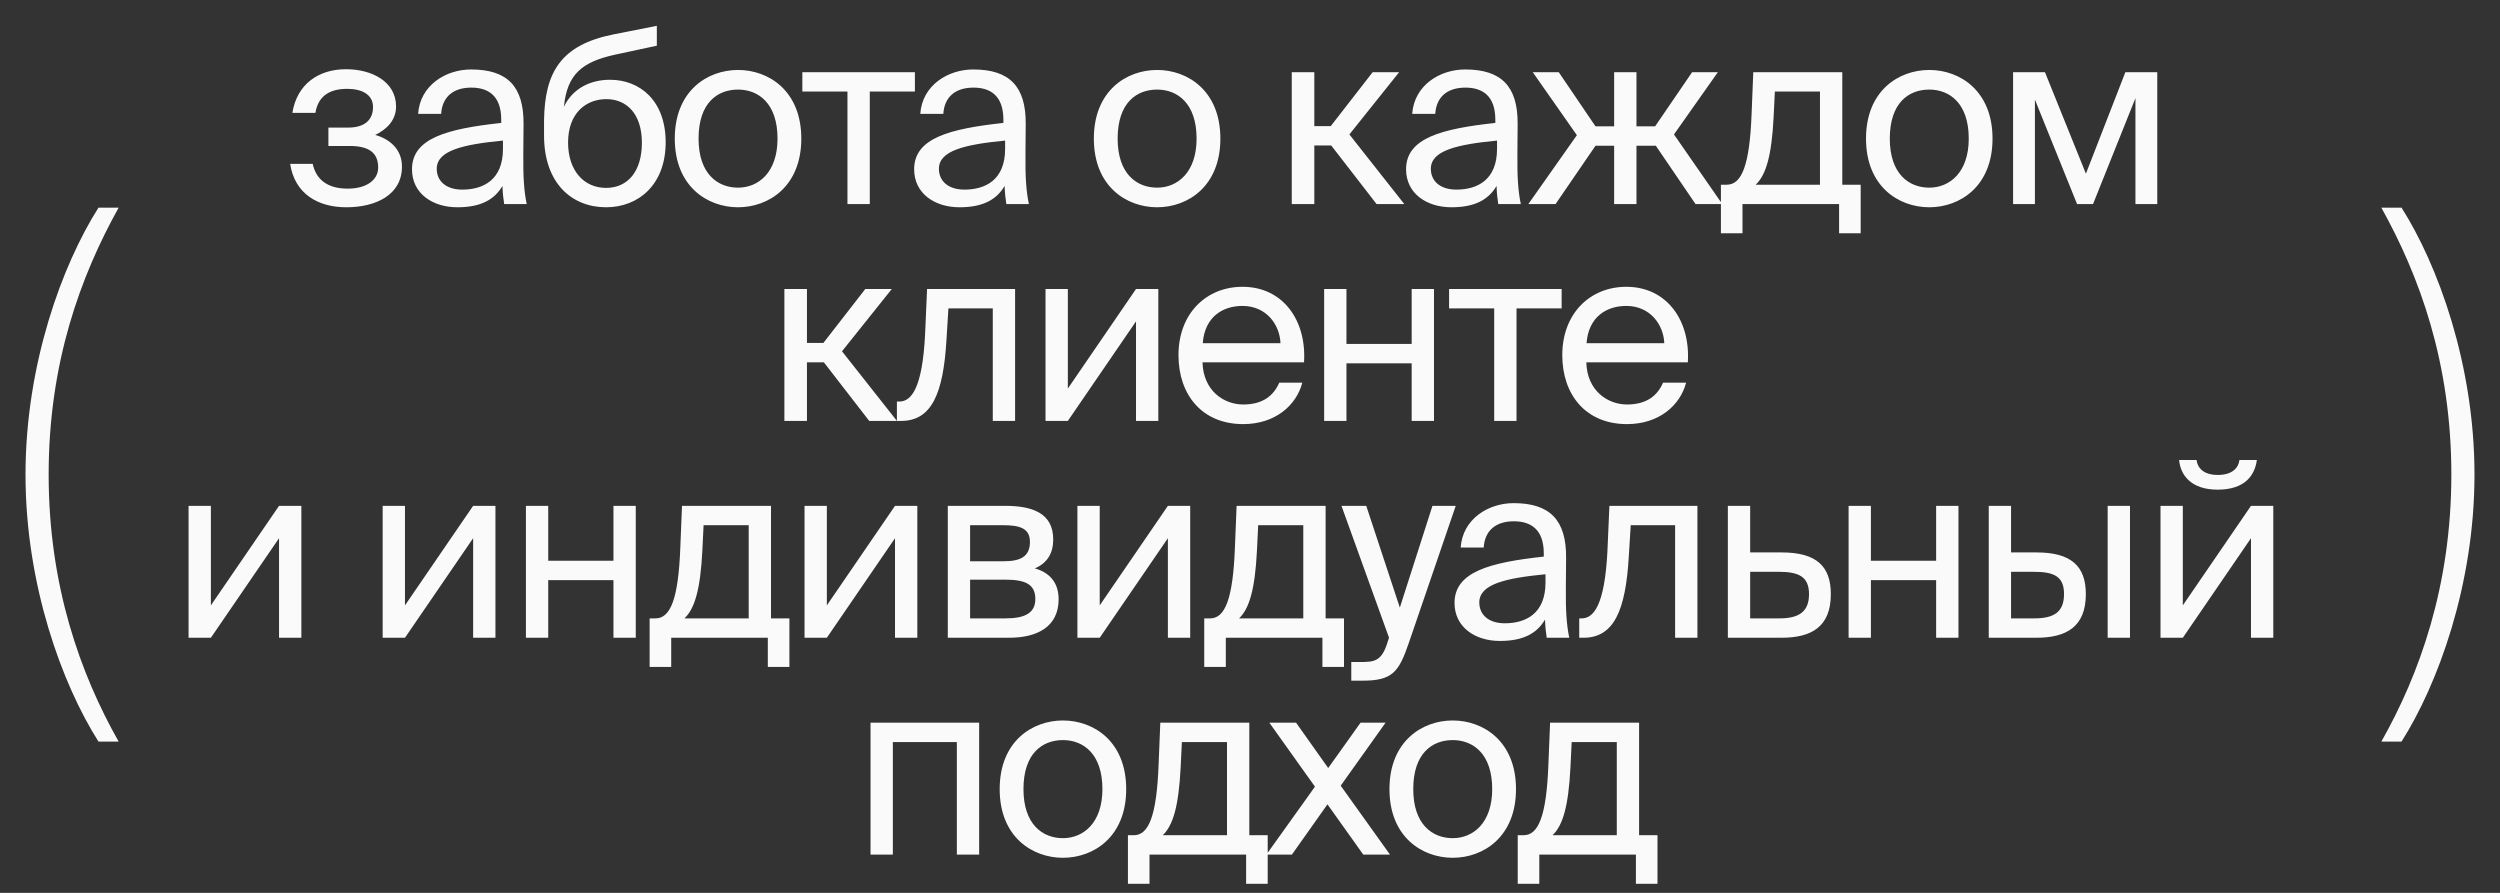 <?xml version="1.0" encoding="UTF-8"?> <svg xmlns="http://www.w3.org/2000/svg" width="196" height="70" viewBox="0 0 196 70" fill="none"><rect x="0" y="0" width="196" height="70" fill="#333333" stroke="none"/><path d="M29.418 10.579C30.514 10.886 31.514 11.675 31.514 13.059C31.514 15.289 29.457 16.25 27.15 16.25C24.939 16.25 23.113 15.212 22.748 12.847H24.516C24.805 14.174 25.785 14.789 27.265 14.789C28.726 14.789 29.649 14.116 29.649 13.136C29.649 11.925 28.861 11.444 27.4 11.444H25.747V10.002H27.304C28.515 10.002 29.245 9.464 29.245 8.387C29.245 7.407 28.361 6.965 27.227 6.965C25.939 6.965 24.959 7.446 24.728 8.849H22.921C23.286 6.6 24.959 5.427 27.131 5.427C29.169 5.427 31.052 6.407 31.052 8.349C31.052 9.406 30.341 10.137 29.418 10.579ZM39.432 11.675V11.021C36.26 11.329 34.241 11.809 34.241 13.232C34.241 14.212 34.991 14.866 36.24 14.866C37.874 14.866 39.432 14.116 39.432 11.675ZM35.856 16.25C33.914 16.25 32.3 15.173 32.3 13.27C32.3 10.829 35.068 10.098 39.297 9.637V9.387C39.297 7.484 38.259 6.869 36.952 6.869C35.491 6.869 34.664 7.638 34.587 8.926H32.78C32.934 6.696 34.933 5.446 36.933 5.446C39.797 5.446 41.066 6.792 41.046 9.714L41.027 12.098C41.008 13.847 41.085 15.02 41.296 16H39.528C39.47 15.616 39.412 15.193 39.393 14.578C38.759 15.654 37.702 16.25 35.856 16.25ZM47.825 6.254C50.17 6.254 52.188 7.888 52.188 11.156C52.188 14.481 50.054 16.25 47.517 16.25C44.845 16.25 42.653 14.385 42.653 10.617V9.426C42.711 5.696 43.941 3.524 48.094 2.697L51.496 2.024V3.582L48.19 4.293C45.672 4.85 44.46 5.792 44.211 8.368C44.903 6.926 46.287 6.254 47.825 6.254ZM47.517 14.731C49.209 14.731 50.324 13.443 50.324 11.194C50.324 8.926 49.132 7.772 47.536 7.772C45.96 7.772 44.537 8.849 44.537 11.175C44.537 13.366 45.768 14.731 47.517 14.731ZM54.767 10.867C54.767 13.636 56.267 14.712 57.862 14.712C59.458 14.712 60.958 13.52 60.958 10.867C60.958 8.099 59.458 7.023 57.862 7.023C56.267 7.023 54.767 8.041 54.767 10.867ZM57.862 5.485C60.266 5.485 62.822 7.119 62.822 10.867C62.822 14.616 60.266 16.25 57.862 16.25C55.46 16.25 52.903 14.616 52.903 10.867C52.903 7.119 55.46 5.485 57.862 5.485ZM71.728 7.176H68.191V16H66.441V7.176H62.904V5.658H71.728V7.176ZM78.801 11.675V11.021C75.629 11.329 73.611 11.809 73.611 13.232C73.611 14.212 74.36 14.866 75.61 14.866C77.244 14.866 78.801 14.116 78.801 11.675ZM75.225 16.25C73.284 16.25 71.669 15.173 71.669 13.27C71.669 10.829 74.437 10.098 78.666 9.637V9.387C78.666 7.484 77.628 6.869 76.321 6.869C74.86 6.869 74.034 7.638 73.957 8.926H72.15C72.303 6.696 74.303 5.446 76.302 5.446C79.166 5.446 80.435 6.792 80.416 9.714L80.397 12.098C80.377 13.847 80.454 15.02 80.666 16H78.897C78.839 15.616 78.782 15.193 78.762 14.578C78.128 15.654 77.071 16.25 75.225 16.25ZM87.623 10.867C87.623 13.636 89.122 14.712 90.718 14.712C92.313 14.712 93.812 13.52 93.812 10.867C93.812 8.099 92.313 7.023 90.718 7.023C89.122 7.023 87.623 8.041 87.623 10.867ZM90.718 5.485C93.121 5.485 95.677 7.119 95.677 10.867C95.677 14.616 93.121 16.25 90.718 16.25C88.315 16.25 85.758 14.616 85.758 10.867C85.758 7.119 88.315 5.485 90.718 5.485ZM107.925 16L104.369 11.406H103.043V16H101.274V5.658H103.043V9.887H104.331L107.618 5.658H109.694L105.792 10.54L110.098 16H107.925ZM117.368 11.675V11.021C114.196 11.329 112.178 11.809 112.178 13.232C112.178 14.212 112.928 14.866 114.177 14.866C115.811 14.866 117.368 14.116 117.368 11.675ZM113.793 16.25C111.851 16.25 110.236 15.173 110.236 13.27C110.236 10.829 113.004 10.098 117.234 9.637V9.387C117.234 7.484 116.196 6.869 114.888 6.869C113.427 6.869 112.601 7.638 112.524 8.926H110.717C110.871 6.696 112.87 5.446 114.869 5.446C117.733 5.446 119.002 6.792 118.983 9.714L118.964 12.098C118.945 13.847 119.021 15.02 119.233 16H117.464C117.407 15.616 117.349 15.193 117.33 14.578C116.695 15.654 115.638 16.25 113.793 16.25ZM131.24 10.54L135.027 16H132.931L129.817 11.425H128.299V16H126.549V11.425H125.088L121.955 16H119.821L123.627 10.598L120.167 5.658H122.205L125.088 9.906H126.549V5.658H128.299V9.906H129.76L132.662 5.658H134.681L131.24 10.54ZM145.877 14.481V18.288H144.185V16H136.611V18.288H134.92V14.481H135.381C136.554 14.481 137.169 12.944 137.323 8.983L137.457 5.658H144.435V14.481H145.877ZM142.686 14.481V7.176H139.149L139.053 9.156C138.899 12.213 138.457 13.712 137.649 14.481H142.686ZM148.16 10.867C148.16 13.636 149.659 14.712 151.255 14.712C152.85 14.712 154.35 13.52 154.35 10.867C154.35 8.099 152.85 7.023 151.255 7.023C149.659 7.023 148.16 8.041 148.16 10.867ZM151.255 5.485C153.657 5.485 156.214 7.119 156.214 10.867C156.214 14.616 153.657 16.25 151.255 16.25C148.852 16.25 146.295 14.616 146.295 10.867C146.295 7.119 148.852 5.485 151.255 5.485ZM169.129 5.658V16H167.419V7.695L164.093 16H162.843L159.537 7.811V16H157.826V5.658H160.325L163.535 13.616L166.63 5.658H169.129ZM68.147 33L64.591 28.406H63.265V33H61.496V22.658H63.265V26.887H64.553L67.84 22.658H69.916L66.013 27.541L70.32 33H68.147ZM79.583 22.658V33H77.834V24.176H74.355L74.201 26.675C73.951 30.847 73.047 33 70.644 33H70.318V31.481H70.51C71.433 31.481 72.317 30.482 72.528 26.195L72.682 22.658H79.583ZM89.063 33V25.195L83.719 33H81.969V22.658H83.719V30.462L89.063 22.658H90.812V33H89.063ZM102.236 28.406H94.277C94.335 30.636 95.95 31.712 97.468 31.712C99.006 31.712 99.852 31.02 100.294 30.001H102.101C101.64 31.77 99.987 33.25 97.468 33.25C94.2 33.25 92.393 30.905 92.393 27.848C92.393 24.561 94.585 22.485 97.411 22.485C100.582 22.485 102.447 25.118 102.236 28.406ZM97.411 23.984C95.873 23.984 94.45 24.83 94.296 26.906H100.39C100.333 25.445 99.275 23.984 97.411 23.984ZM112.425 33H110.675V28.483H105.562V33H103.813V22.658H105.562V26.964H110.675V22.658H112.425V33ZM122.432 24.176H118.895V33H117.145V24.176H113.608V22.658H122.432V24.176ZM132.326 28.406H124.367C124.425 30.636 126.04 31.712 127.558 31.712C129.096 31.712 129.942 31.02 130.384 30.001H132.191C131.73 31.77 130.077 33.25 127.558 33.25C124.29 33.25 122.483 30.905 122.483 27.848C122.483 24.561 124.675 22.485 127.501 22.485C130.673 22.485 132.537 25.118 132.326 28.406ZM127.501 23.984C125.963 23.984 124.54 24.83 124.386 26.906H130.48C130.423 25.445 129.365 23.984 127.501 23.984ZM21.877 50V42.195L16.533 50H14.784V39.658H16.533V47.462L21.877 39.658H23.627V50H21.877ZM37.094 50V42.195L31.75 50H30V39.658H31.75V47.462L37.094 39.658H38.843V50H37.094ZM49.844 50H48.095V45.483H42.981V50H41.232V39.658H42.981V43.964H48.095V39.658H49.844V50ZM61.889 48.481V52.288H60.197V50H52.623V52.288H50.931V48.481H51.393C52.566 48.481 53.181 46.944 53.334 42.983L53.469 39.658H60.447V48.481H61.889ZM58.698 48.481V41.176H55.161L55.065 43.156C54.911 46.213 54.469 47.712 53.661 48.481H58.698ZM70.169 50V42.195L64.825 50H63.076V39.658H64.825V47.462L70.169 39.658H71.918V50H70.169ZM74.307 39.658H78.805C80.882 39.658 82.573 40.196 82.573 42.291C82.573 43.387 82.093 44.156 81.131 44.56C82.208 44.867 82.996 45.598 82.996 46.982C82.996 49.135 81.324 50 79.113 50H74.307V39.658ZM76.056 44.002H78.69C79.978 44.002 80.747 43.656 80.747 42.484C80.747 41.407 79.94 41.176 78.632 41.176H76.056V44.002ZM76.056 45.444V48.481H78.844C80.382 48.481 81.17 48.039 81.17 46.963C81.17 45.809 80.401 45.444 78.786 45.444H76.056ZM91.562 50V42.195L86.218 50H84.469V39.658H86.218V47.462L91.562 39.658H93.311V50H91.562ZM105.37 48.481V52.288H103.678V50H96.104V52.288H94.412V48.481H94.873C96.046 48.481 96.661 46.944 96.815 42.983L96.95 39.658H103.928V48.481H105.37ZM102.178 48.481V41.176H98.641L98.545 43.156C98.391 46.213 97.949 47.712 97.142 48.481H102.178ZM105.941 53.364V51.903H106.652C107.806 51.903 108.363 51.826 108.825 50.212L108.901 50L105.172 39.658H107.114L109.747 47.636L112.304 39.658H114.13L110.439 50.442C109.67 52.672 109.171 53.364 106.844 53.364H105.941ZM121.167 45.675V45.021C117.995 45.329 115.977 45.809 115.977 47.232C115.977 48.212 116.726 48.866 117.976 48.866C119.61 48.866 121.167 48.116 121.167 45.675ZM117.591 50.25C115.65 50.25 114.035 49.173 114.035 47.27C114.035 44.829 116.803 44.098 121.033 43.637V43.387C121.033 41.484 119.994 40.869 118.687 40.869C117.226 40.869 116.4 41.638 116.323 42.926H114.516C114.67 40.696 116.669 39.446 118.668 39.446C121.532 39.446 122.801 40.792 122.782 43.714L122.763 46.098C122.743 47.847 122.82 49.02 123.032 50H121.263C121.206 49.615 121.148 49.193 121.129 48.578C120.494 49.654 119.437 50.25 117.591 50.25ZM133.078 39.658V50H131.329V41.176H127.849L127.695 43.675C127.445 47.847 126.542 50 124.139 50H123.812V48.481H124.004C124.927 48.481 125.811 47.482 126.023 43.195L126.177 39.658H133.078ZM137.213 43.31H139.674C142.384 43.31 143.537 44.367 143.537 46.578C143.537 49.135 142.038 50 139.654 50H135.464V39.658H137.213V43.31ZM137.213 48.481H139.501C141.038 48.481 141.827 47.962 141.827 46.578C141.827 45.213 141.019 44.829 139.462 44.829H137.213V48.481ZM153.543 50H151.793V45.483H146.68V50H144.93V39.658H146.68V43.964H151.793V39.658H153.543V50ZM159.647 50H155.918V39.658H157.667V43.31H159.666C162.358 43.31 163.53 44.367 163.53 46.578C163.53 49.135 162.012 50 159.647 50ZM157.667 44.829V48.481H159.493C161.031 48.481 161.82 47.981 161.82 46.578C161.82 45.194 161.051 44.829 159.436 44.829H157.667ZM166.991 50H165.241V39.658H166.991V50ZM175.573 36.063H176.938C176.784 37.216 176.054 38.389 173.862 38.389C171.748 38.389 170.94 37.216 170.844 36.063H172.209C172.286 36.678 172.748 37.236 173.882 37.236C175.016 37.236 175.496 36.678 175.573 36.063ZM176.477 50V42.195L171.133 50H169.383V39.658H171.133V47.462L176.477 39.658H178.226V50H176.477ZM76.766 56.658V67H75.017V58.176H69.999V67H68.25V56.658H76.766ZM80.24 61.867C80.24 64.635 81.739 65.712 83.335 65.712C84.93 65.712 86.43 64.52 86.43 61.867C86.43 59.099 84.93 58.023 83.335 58.023C81.739 58.023 80.24 59.041 80.24 61.867ZM83.335 56.485C85.737 56.485 88.294 58.119 88.294 61.867C88.294 65.616 85.737 67.25 83.335 67.25C80.932 67.25 78.375 65.616 78.375 61.867C78.375 58.119 80.932 56.485 83.335 56.485ZM99.388 65.481V69.288H97.696V67H90.122V69.288H88.43V65.481H88.892C90.064 65.481 90.679 63.944 90.833 59.983L90.968 56.658H97.946V65.481H99.388ZM96.197 65.481V58.176H92.659L92.563 60.156C92.409 63.213 91.967 64.712 91.16 65.481H96.197ZM108.629 56.658L105.111 61.598L108.975 67H106.88L104.073 63.059L101.286 67H99.286L103.093 61.675L99.517 56.658H101.612L104.131 60.214L106.668 56.658H108.629ZM110.799 61.867C110.799 64.635 112.298 65.712 113.894 65.712C115.49 65.712 116.989 64.52 116.989 61.867C116.989 59.099 115.49 58.023 113.894 58.023C112.298 58.023 110.799 59.041 110.799 61.867ZM113.894 56.485C116.297 56.485 118.854 58.119 118.854 61.867C118.854 65.616 116.297 67.25 113.894 67.25C111.491 67.25 108.934 65.616 108.934 61.867C108.934 58.119 111.491 56.485 113.894 56.485ZM129.947 65.481V69.288H128.255V67H120.681V69.288H118.99V65.481H119.451C120.624 65.481 121.239 63.944 121.393 59.983L121.527 56.658H128.505V65.481H129.947ZM126.756 65.481V58.176H123.219L123.123 60.156C122.969 63.213 122.527 64.712 121.719 65.481H126.756Z" fill="#FAFAFA"></path><path d="M2 37.21C2 28.559 4.883 20.746 7.72 16.281H9.302C6.325 21.63 3.814 28.42 3.814 37.21C3.814 45.954 6.325 52.883 9.302 58.139H7.72C4.883 53.674 2 45.861 2 37.21Z" fill="#FAFAFA"></path><path d="M194 37.21C194 28.559 191.117 20.746 188.28 16.281H186.698C189.675 21.63 192.186 28.42 192.186 37.21C192.186 45.954 189.675 52.883 186.698 58.139H188.28C191.117 53.674 194 45.861 194 37.21Z" fill="#FAFAFA"></path></svg> 
